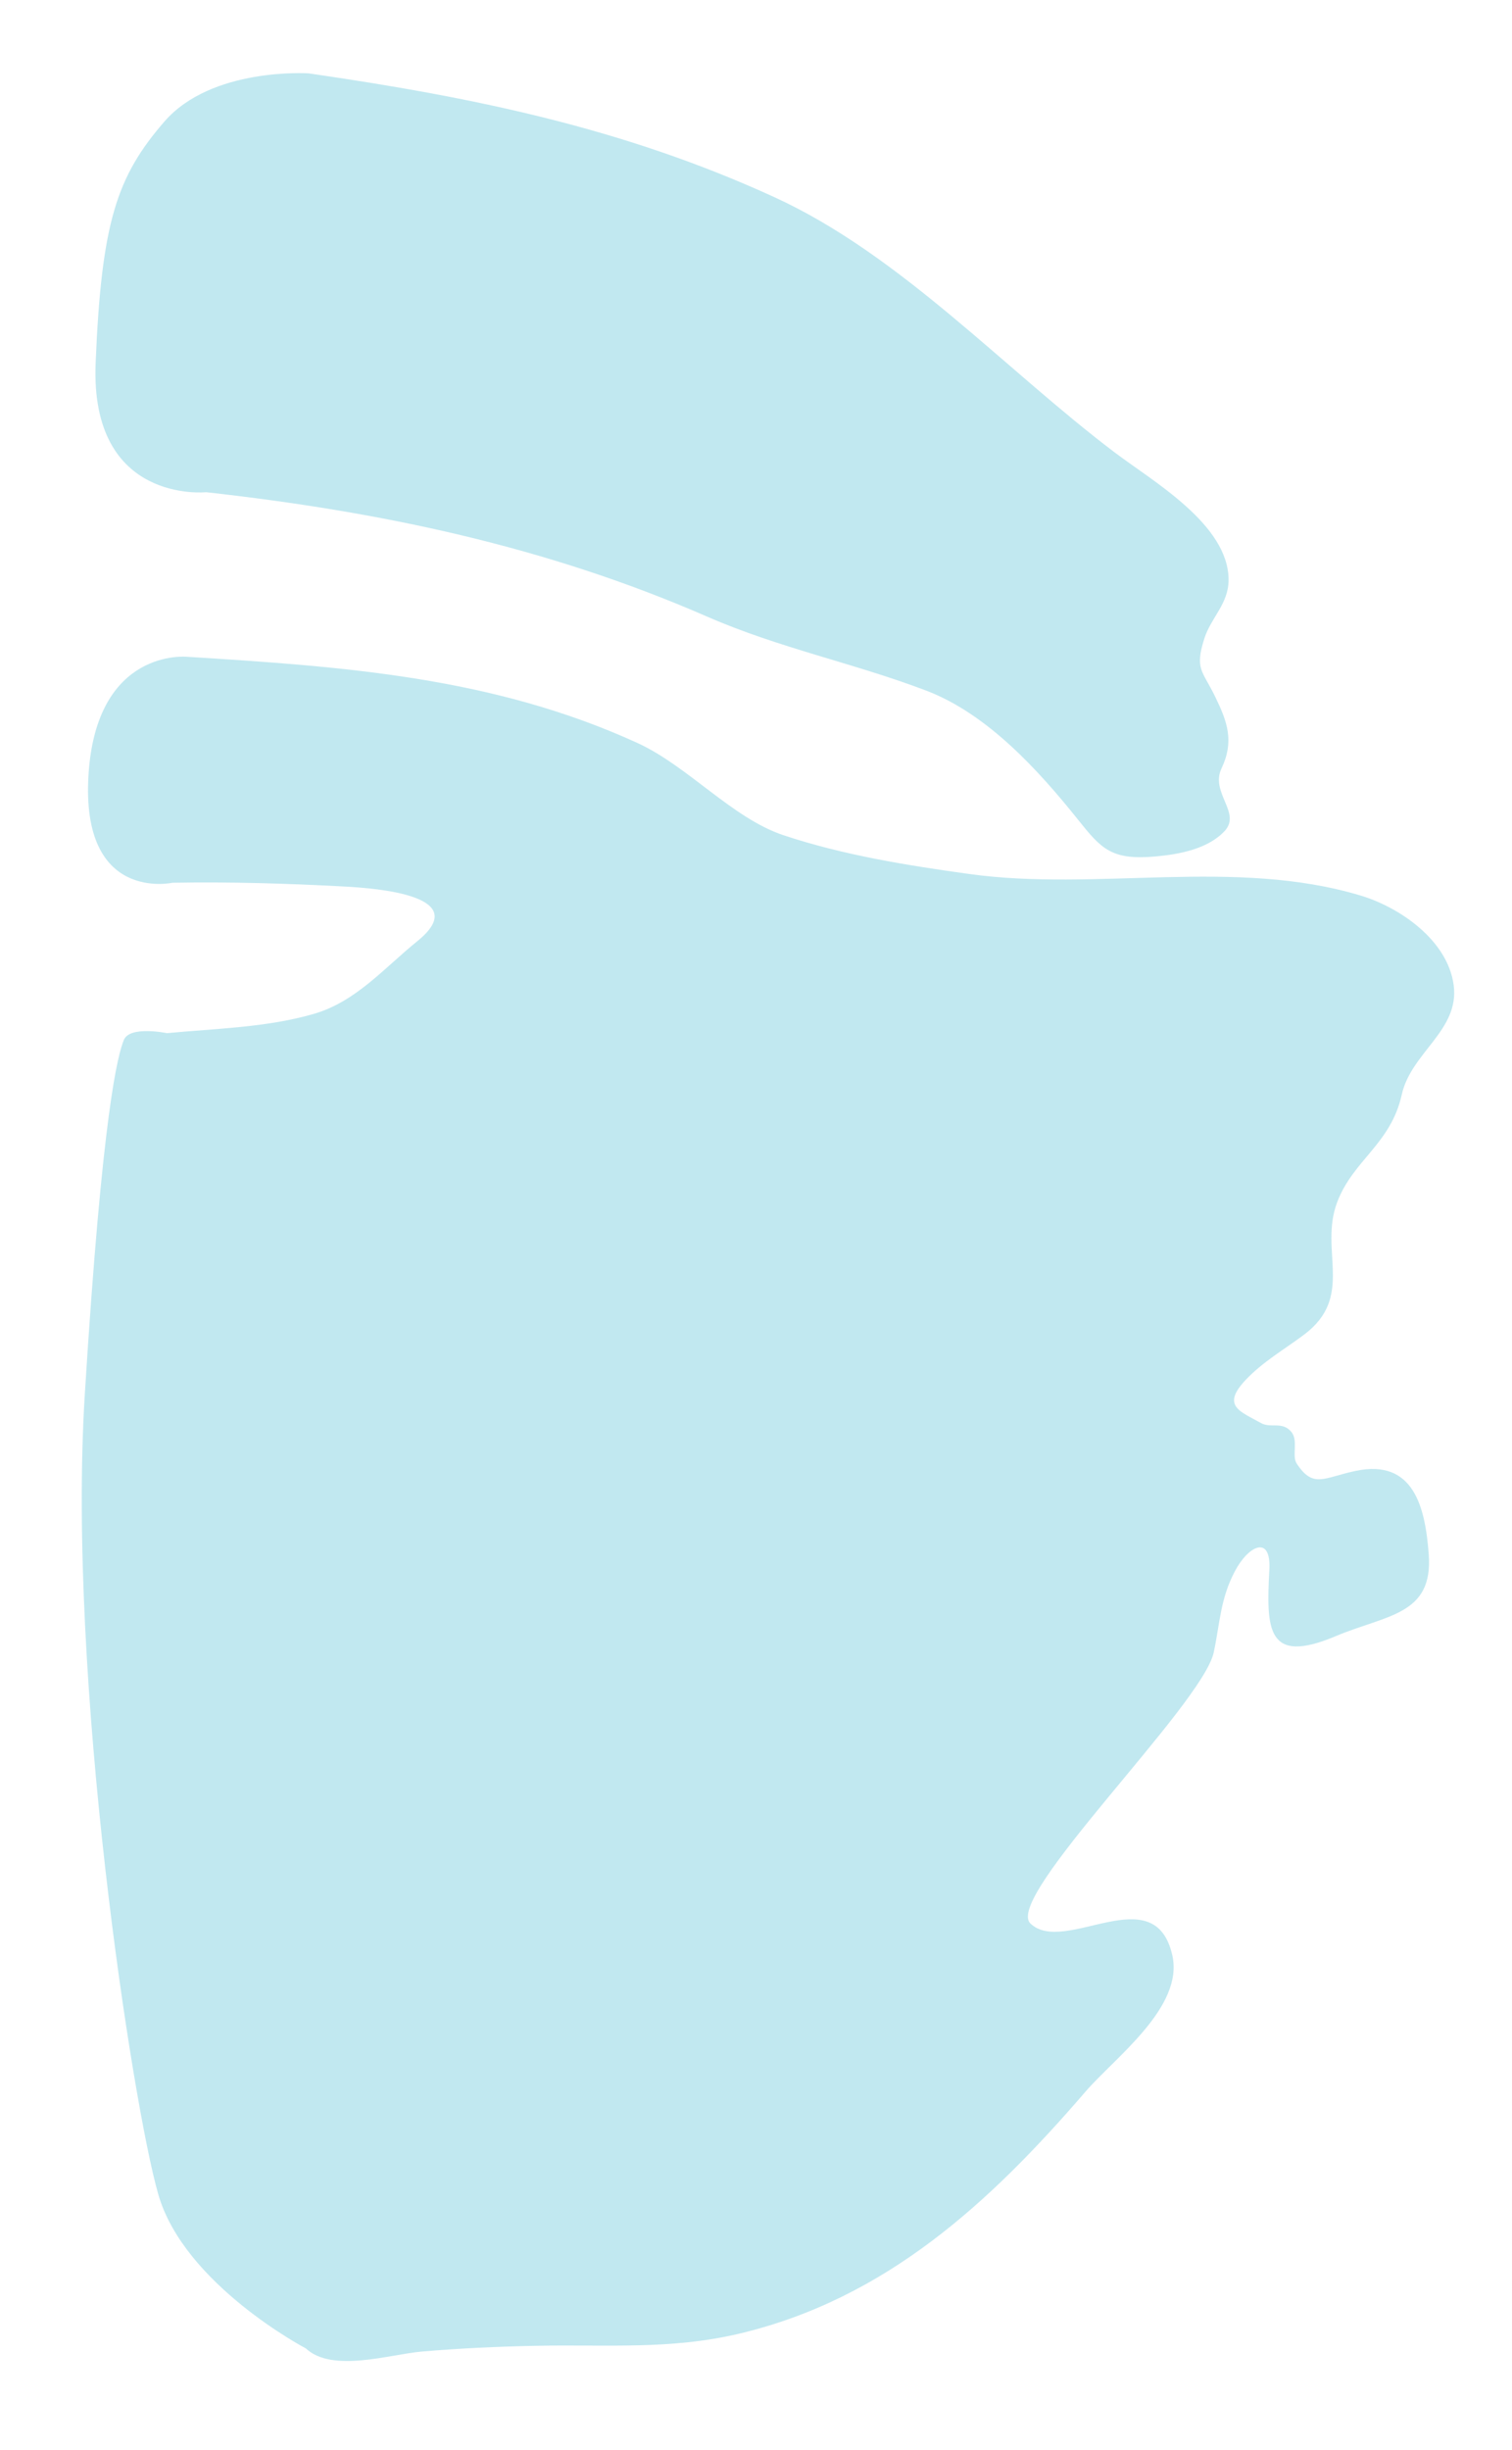 <?xml version="1.0" encoding="UTF-8" standalone="no"?>
<!-- Generator: Adobe Illustrator 15.0.0, SVG Export Plug-In . SVG Version: 6.00 Build 0)  -->

<svg
   xmlns:dc="http://purl.org/dc/elements/1.1/"
   xmlns:cc="http://creativecommons.org/ns#"
   xmlns:rdf="http://www.w3.org/1999/02/22-rdf-syntax-ns#"
   xmlns:svg="http://www.w3.org/2000/svg"
   xmlns="http://www.w3.org/2000/svg"
   xmlns:xlink="http://www.w3.org/1999/xlink"
   xmlns:sodipodi="http://sodipodi.sourceforge.net/DTD/sodipodi-0.dtd"
   xmlns:inkscape="http://www.inkscape.org/namespaces/inkscape"
   version="1.1"
   id="Layer_4"
   x="0px"
   y="0px"
   width="195.476px"
   height="316.5px"
   preserveAspectRatio="xMidYMid meet"
   viewBox="0 0 195.476 316.5"
   enable-background="new 0 0 195.476 316.5"
   xml:space="preserve"
   inkscape:version="0.91 r13725"
   sodipodi:docname="abs2a-kuband-africa.svg"><defs
     id="defs1341"><defs
       id="defs5"><rect
         height="309.996"
         width="189.566"
         y="3.399"
         x="2.546"
         id="SVGID_1_" /></defs><clipPath
       id="SVGID_2_"><use
         id="use9"
         overflow="visible"
         xlink:href="#SVGID_1_" /></clipPath><defs
       id="defs13"><path
         id="SVGID_3_"
         d="m 47.466,-6.225 c 0,0 -22.414,17.116 -26.402,148.059 -3.986,130.943 24.102,175.701 24.102,175.701 l 184.954,0 0,-330.82 -182.654,7.06 z"
         inkscape:connector-curvature="0" /></defs><clipPath
       id="SVGID_4_"><use
         xlink:href="#SVGID_3_"
         overflow="visible"
         id="use17"
         style="overflow:visible"
         x="0"
         y="0"
         width="100%"
         height="100%" /></clipPath></defs><sodipodi:namedview
     pagecolor="#ffffff"
     bordercolor="#666666"
     borderopacity="0"
     objecttolerance="10"
     gridtolerance="10"
     guidetolerance="10"
     inkscape:pageopacity="0"
     inkscape:pageshadow="2"
     inkscape:window-width="1366"
     inkscape:window-height="705"
     id="namedview1339"
     showgrid="false"
     inkscape:zoom="2.1090325"
     inkscape:cx="103.88473"
     inkscape:cy="210.97537"
     inkscape:window-x="-8"
     inkscape:window-y="-8"
     inkscape:window-maximized="1"
     inkscape:current-layer="Layer_4" /><path
     style="opacity:0.3;fill:#31b0cd"
     inkscape:connector-curvature="0"
     id="path21"
     d="m 39.891,9.476 c 21.223,3.08 40.618,7.021 60.213,15.991 16.339,7.479 29.771,22.22 44.004,32.981 4.996,3.777 14.726,9.318 14.726,16.469 0,3.094 -2.277,4.873 -3.136,7.581 -1.259,3.972 -0.254,4.104 1.396,7.494 1.58,3.247 2.498,5.757 0.827,9.279 -1.491,3.145 2.614,5.743 0.392,8.104 -2.17,2.304 -5.815,2.989 -8.888,3.268 -5.72,0.517 -7.023,-0.957 -10.021,-4.705 -5.109,-6.392 -11.756,-13.724 -19.693,-16.73 -9.402,-3.562 -18.979,-5.484 -28.289,-9.546 -20.81,-9.08 -42.22,-13.565 -64.773,-16.073 0,0 -15.035,1.561 -14.285,-16.689 0.75,-18.25 2.762,-24.121 8.881,-31.186 6.119,-7.065 18.646,-6.238 18.646,-6.238 z" /><path
     style="opacity:0.3;fill:#31b0cd"
     inkscape:connector-curvature="0"
     id="path23"
     d="m 24.207,84.851 c 20.217,1.264 39.518,2.6 58.191,11.129 6.528,2.982 12.276,9.717 18.882,11.919 7.706,2.569 15.922,3.887 24.007,5.01 16.552,2.299 34.277,-2.121 50.626,2.789 5.043,1.514 11.265,5.774 12.025,11.589 0.765,5.84 -5.501,8.665 -6.71,14.117 -1.424,6.422 -6.303,8.444 -8.366,13.942 -2.347,6.253 2.311,12.145 -4.269,17.079 -2.593,1.944 -5.327,3.486 -7.581,5.881 -3.15,3.349 -0.645,4.041 2.005,5.534 1.279,0.721 2.734,-0.264 3.92,1.132 0.951,1.121 0.048,3.102 0.698,4.095 2.146,3.281 3.524,1.821 7.624,0.958 7.51,-1.58 9.002,4.666 9.454,10.806 0.578,7.854 -5.477,7.783 -12.025,10.543 -8.926,3.763 -8.991,-0.878 -8.582,-8.583 0.242,-4.563 -2.702,-3.116 -4.445,0.175 -1.903,3.596 -1.931,6.675 -2.744,10.5 -1.438,6.768 -27.207,31.68 -23.701,35.029 4.403,4.207 16.038,-6.022 18.342,4.096 1.53,6.717 -7.433,13.23 -11.238,17.646 -12.314,14.288 -25.744,26.716 -44.678,31.231 -8.935,2.13 -17.245,1.399 -26.335,1.584 -4.985,0.102 -9.852,0.319 -14.815,0.748 -4.048,0.35 -11.554,2.785 -14.948,-0.408 0,0 -15.735,-8.243 -19.083,-19.909 -3.348,-11.666 -11.792,-66.535 -9.499,-103.333 2.293,-36.798 4.29,-43.933 5.054,-45.805 0.764,-1.872 5.577,-0.871 5.577,-0.871 6.326,-0.607 12.841,-0.718 18.953,-2.483 5.476,-1.582 9.12,-5.934 13.418,-9.411 7.229,-5.847 -5.066,-6.814 -9.462,-7.051 -7.459,-0.402 -14.745,-0.618 -22.212,-0.487 0,0 -11.853,2.627 -10.85,-13.892 1.003,-16.519 12.767,-15.299 12.767,-15.299 z" /></svg>